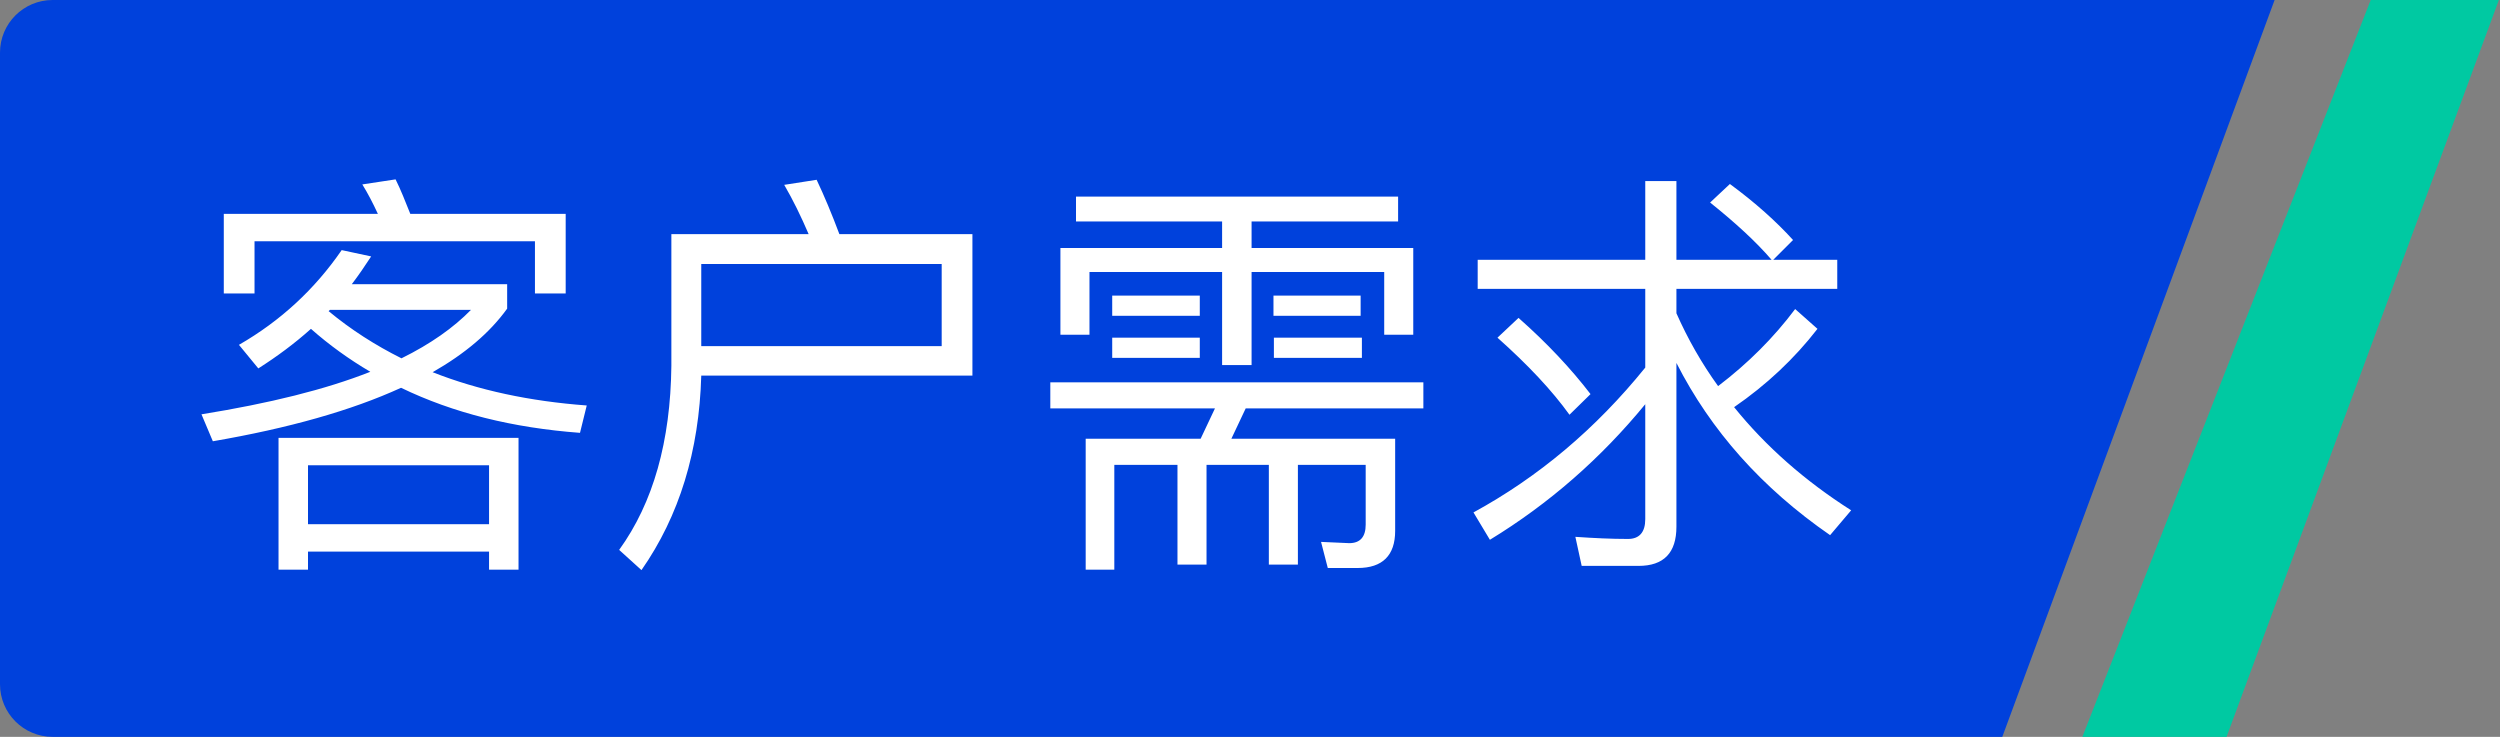 <svg width="95" height="28" viewBox="0 0 95 28" fill="none" xmlns="http://www.w3.org/2000/svg">
<rect x="0" y="0" width="95" height="28" fill="#808080" stroke="none"/>
<path d="M0 2C0 0.895 0.895 0 2 0H86.435L76.087 28H2C0.895 28 0 27.105 0 26V2Z" fill="#0041DC"/>
<path d="M90.087 0H94.957L84.609 28H79.13L90.087 0Z" fill="#00C9A2"/>
<path d="M19.704 16.64V21.648H18.584V20.96H11.704V21.648H10.584V16.64H19.704ZM11.704 19.92H18.584V17.68H11.704V19.92ZM12.984 9.504L14.104 9.744C13.864 10.112 13.624 10.464 13.368 10.8H19.272V11.728C18.616 12.64 17.672 13.44 16.44 14.144C18.184 14.832 20.136 15.248 22.296 15.408L22.04 16.448C19.48 16.256 17.224 15.696 15.24 14.736C13.352 15.6 10.968 16.272 8.088 16.768L7.656 15.744C10.232 15.328 12.376 14.8 14.072 14.128C13.256 13.648 12.504 13.104 11.816 12.496C11.192 13.056 10.52 13.552 9.816 14L9.08 13.104C10.664 12.192 11.96 10.992 12.984 9.504ZM15.256 13.616C16.36 13.072 17.24 12.448 17.896 11.776H12.536L12.488 11.824C13.336 12.528 14.264 13.12 15.256 13.616ZM21.496 8.128V11.152H20.328V9.168H9.672V11.152H8.504V8.128H14.36C14.168 7.712 13.976 7.344 13.768 7.008L15.032 6.816C15.224 7.2 15.4 7.648 15.592 8.128H21.496ZM35.784 10.032H26.648V13.152H35.784V10.032ZM26.648 14.272C26.568 17.136 25.816 19.6 24.376 21.664L23.528 20.896C24.824 19.104 25.48 16.768 25.512 13.904V8.896H30.728C30.44 8.224 30.136 7.6 29.8 7.024L31.032 6.832C31.32 7.44 31.608 8.128 31.896 8.896H36.952V14.272H26.648ZM39.912 14.528H54.088V15.52H47.336L46.792 16.672H53.016V20.176C53.016 21.104 52.536 21.584 51.592 21.584H50.456L50.2 20.592L51.272 20.64C51.688 20.64 51.896 20.4 51.896 19.936V17.664H49.32V21.456H48.216V17.664H45.848V21.456H44.744V17.664H42.344V21.648H41.256V16.672H45.624L46.168 15.52H39.912V14.528ZM40.888 7.472H53.128V8.416H47.56V9.424H53.704V12.72H52.6V10.336H47.56V13.872H46.44V10.336H41.4V12.72H40.296V9.424H46.44V8.416H40.888V7.472ZM42.264 11.232H45.592V12H42.264V11.232ZM42.264 12.832H45.592V13.6H42.264V12.832ZM48.392 11.232H51.704V12H48.392V11.232ZM48.408 12.832H51.752V13.6H48.408V12.832ZM56.152 9.872H62.52V6.88H63.704V9.872H67.32C66.728 9.184 65.944 8.464 64.984 7.696L65.736 6.992C66.696 7.696 67.496 8.416 68.136 9.12L67.384 9.872H69.816V10.976H63.704V11.904C64.136 12.88 64.664 13.808 65.288 14.672C66.424 13.808 67.4 12.832 68.216 11.744L69.064 12.496C68.184 13.632 67.128 14.624 65.896 15.472C67.096 16.96 68.584 18.272 70.344 19.392L69.544 20.336C66.952 18.544 65.016 16.368 63.704 13.792V20.016C63.704 21.008 63.224 21.504 62.264 21.504H60.104L59.864 20.4C60.568 20.448 61.224 20.48 61.864 20.48C62.296 20.48 62.52 20.224 62.52 19.728V15.36C60.84 17.408 58.872 19.136 56.616 20.512L55.992 19.472C58.456 18.128 60.632 16.304 62.52 13.968V10.976H56.152V9.872ZM57.704 12.08C58.792 13.04 59.704 14.016 60.44 14.976L59.64 15.76C58.984 14.848 58.072 13.872 56.904 12.832L57.704 12.08Z" fill="white"/>
</svg>
